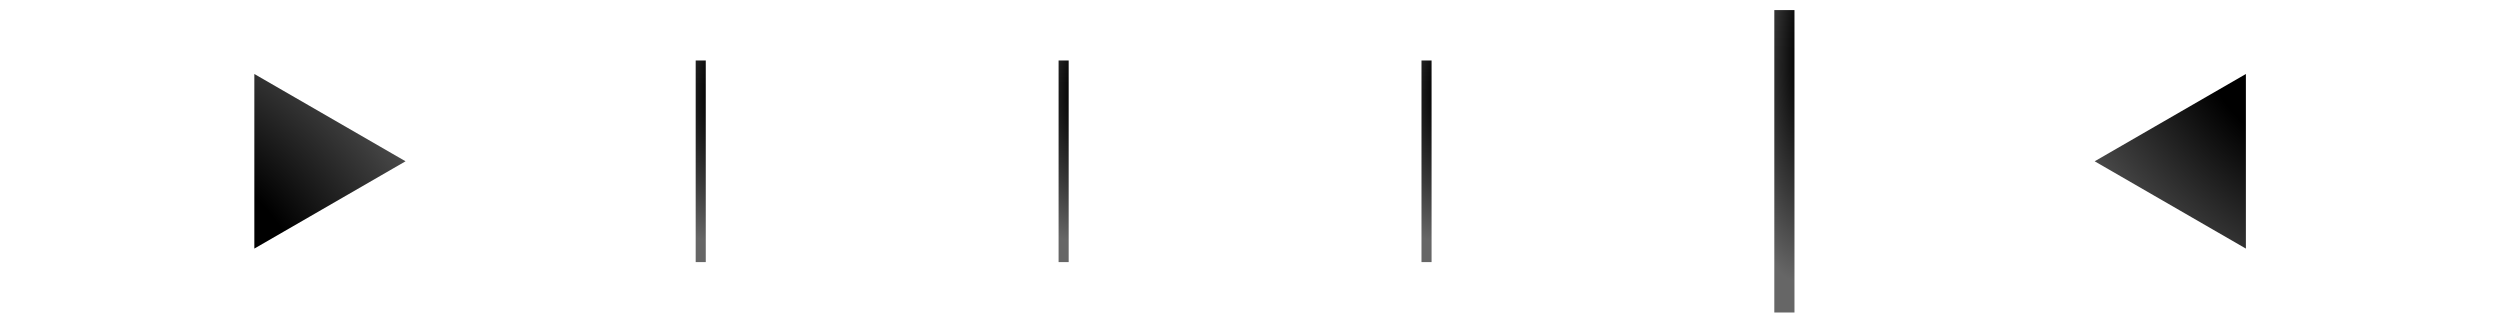 <svg width="124" height="16" viewBox="0 0 124 16" fill="none" xmlns="http://www.w3.org/2000/svg">
<path d="M20.115 8L12.615 12.33L12.615 3.67L20.115 8Z" fill="url(#paint0_radial_9952_819)"/>
<path d="M103.896 8L111.396 3.67L111.396 12.33L103.896 8Z" fill="url(#paint1_radial_9952_819)"/>
<line x1="34.756" y1="13" x2="34.756" y2="3" stroke="url(#paint2_radial_9952_819)" stroke-width="0.5"/>
<line x1="52.756" y1="13" x2="52.756" y2="3" stroke="url(#paint3_radial_9952_819)" stroke-width="0.5"/>
<line x1="70.756" y1="13" x2="70.756" y2="3" stroke="url(#paint4_radial_9952_819)" stroke-width="0.5"/>
<line x1="88.506" y1="15.5" x2="88.506" y2="0.5" stroke="url(#paint5_radial_9952_819)"/>
<defs>
<radialGradient id="paint0_radial_9952_819" cx="0" cy="0" r="1" gradientUnits="userSpaceOnUse" gradientTransform="translate(11.223 12.06) rotate(-41.966) scale(11.96 20.797)">
<stop offset="0.217"/>
<stop offset="0.68" stop-color="#3A3A3A"/>
<stop offset="1" stop-color="#666666"/>
</radialGradient>
<radialGradient id="paint1_radial_9952_819" cx="0" cy="0" r="1" gradientUnits="userSpaceOnUse" gradientTransform="translate(112.789 3.94) rotate(138.034) scale(11.96 20.797)">
<stop offset="0.217"/>
<stop offset="0.68" stop-color="#3A3A3A"/>
<stop offset="1" stop-color="#666666"/>
</radialGradient>
<radialGradient id="paint2_radial_9952_819" cx="0" cy="0" r="1" gradientUnits="userSpaceOnUse" gradientTransform="translate(35.895 3.94) rotate(96.345) scale(8.046 3.091)">
<stop offset="0.217"/>
<stop offset="0.68" stop-color="#3A3A3A"/>
<stop offset="1" stop-color="#666666"/>
</radialGradient>
<radialGradient id="paint3_radial_9952_819" cx="0" cy="0" r="1" gradientUnits="userSpaceOnUse" gradientTransform="translate(53.895 3.94) rotate(96.345) scale(8.046 3.091)">
<stop offset="0.217"/>
<stop offset="0.68" stop-color="#3A3A3A"/>
<stop offset="1" stop-color="#666666"/>
</radialGradient>
<radialGradient id="paint4_radial_9952_819" cx="0" cy="0" r="1" gradientUnits="userSpaceOnUse" gradientTransform="translate(71.895 3.94) rotate(96.345) scale(8.046 3.091)">
<stop offset="0.217"/>
<stop offset="0.68" stop-color="#3A3A3A"/>
<stop offset="1" stop-color="#666666"/>
</radialGradient>
<radialGradient id="paint5_radial_9952_819" cx="0" cy="0" r="1" gradientUnits="userSpaceOnUse" gradientTransform="translate(89.895 1.91) rotate(94.24) scale(12.029 3.102)">
<stop offset="0.217"/>
<stop offset="0.68" stop-color="#3A3A3A"/>
<stop offset="1" stop-color="#666666"/>
</radialGradient>
</defs>
</svg>
